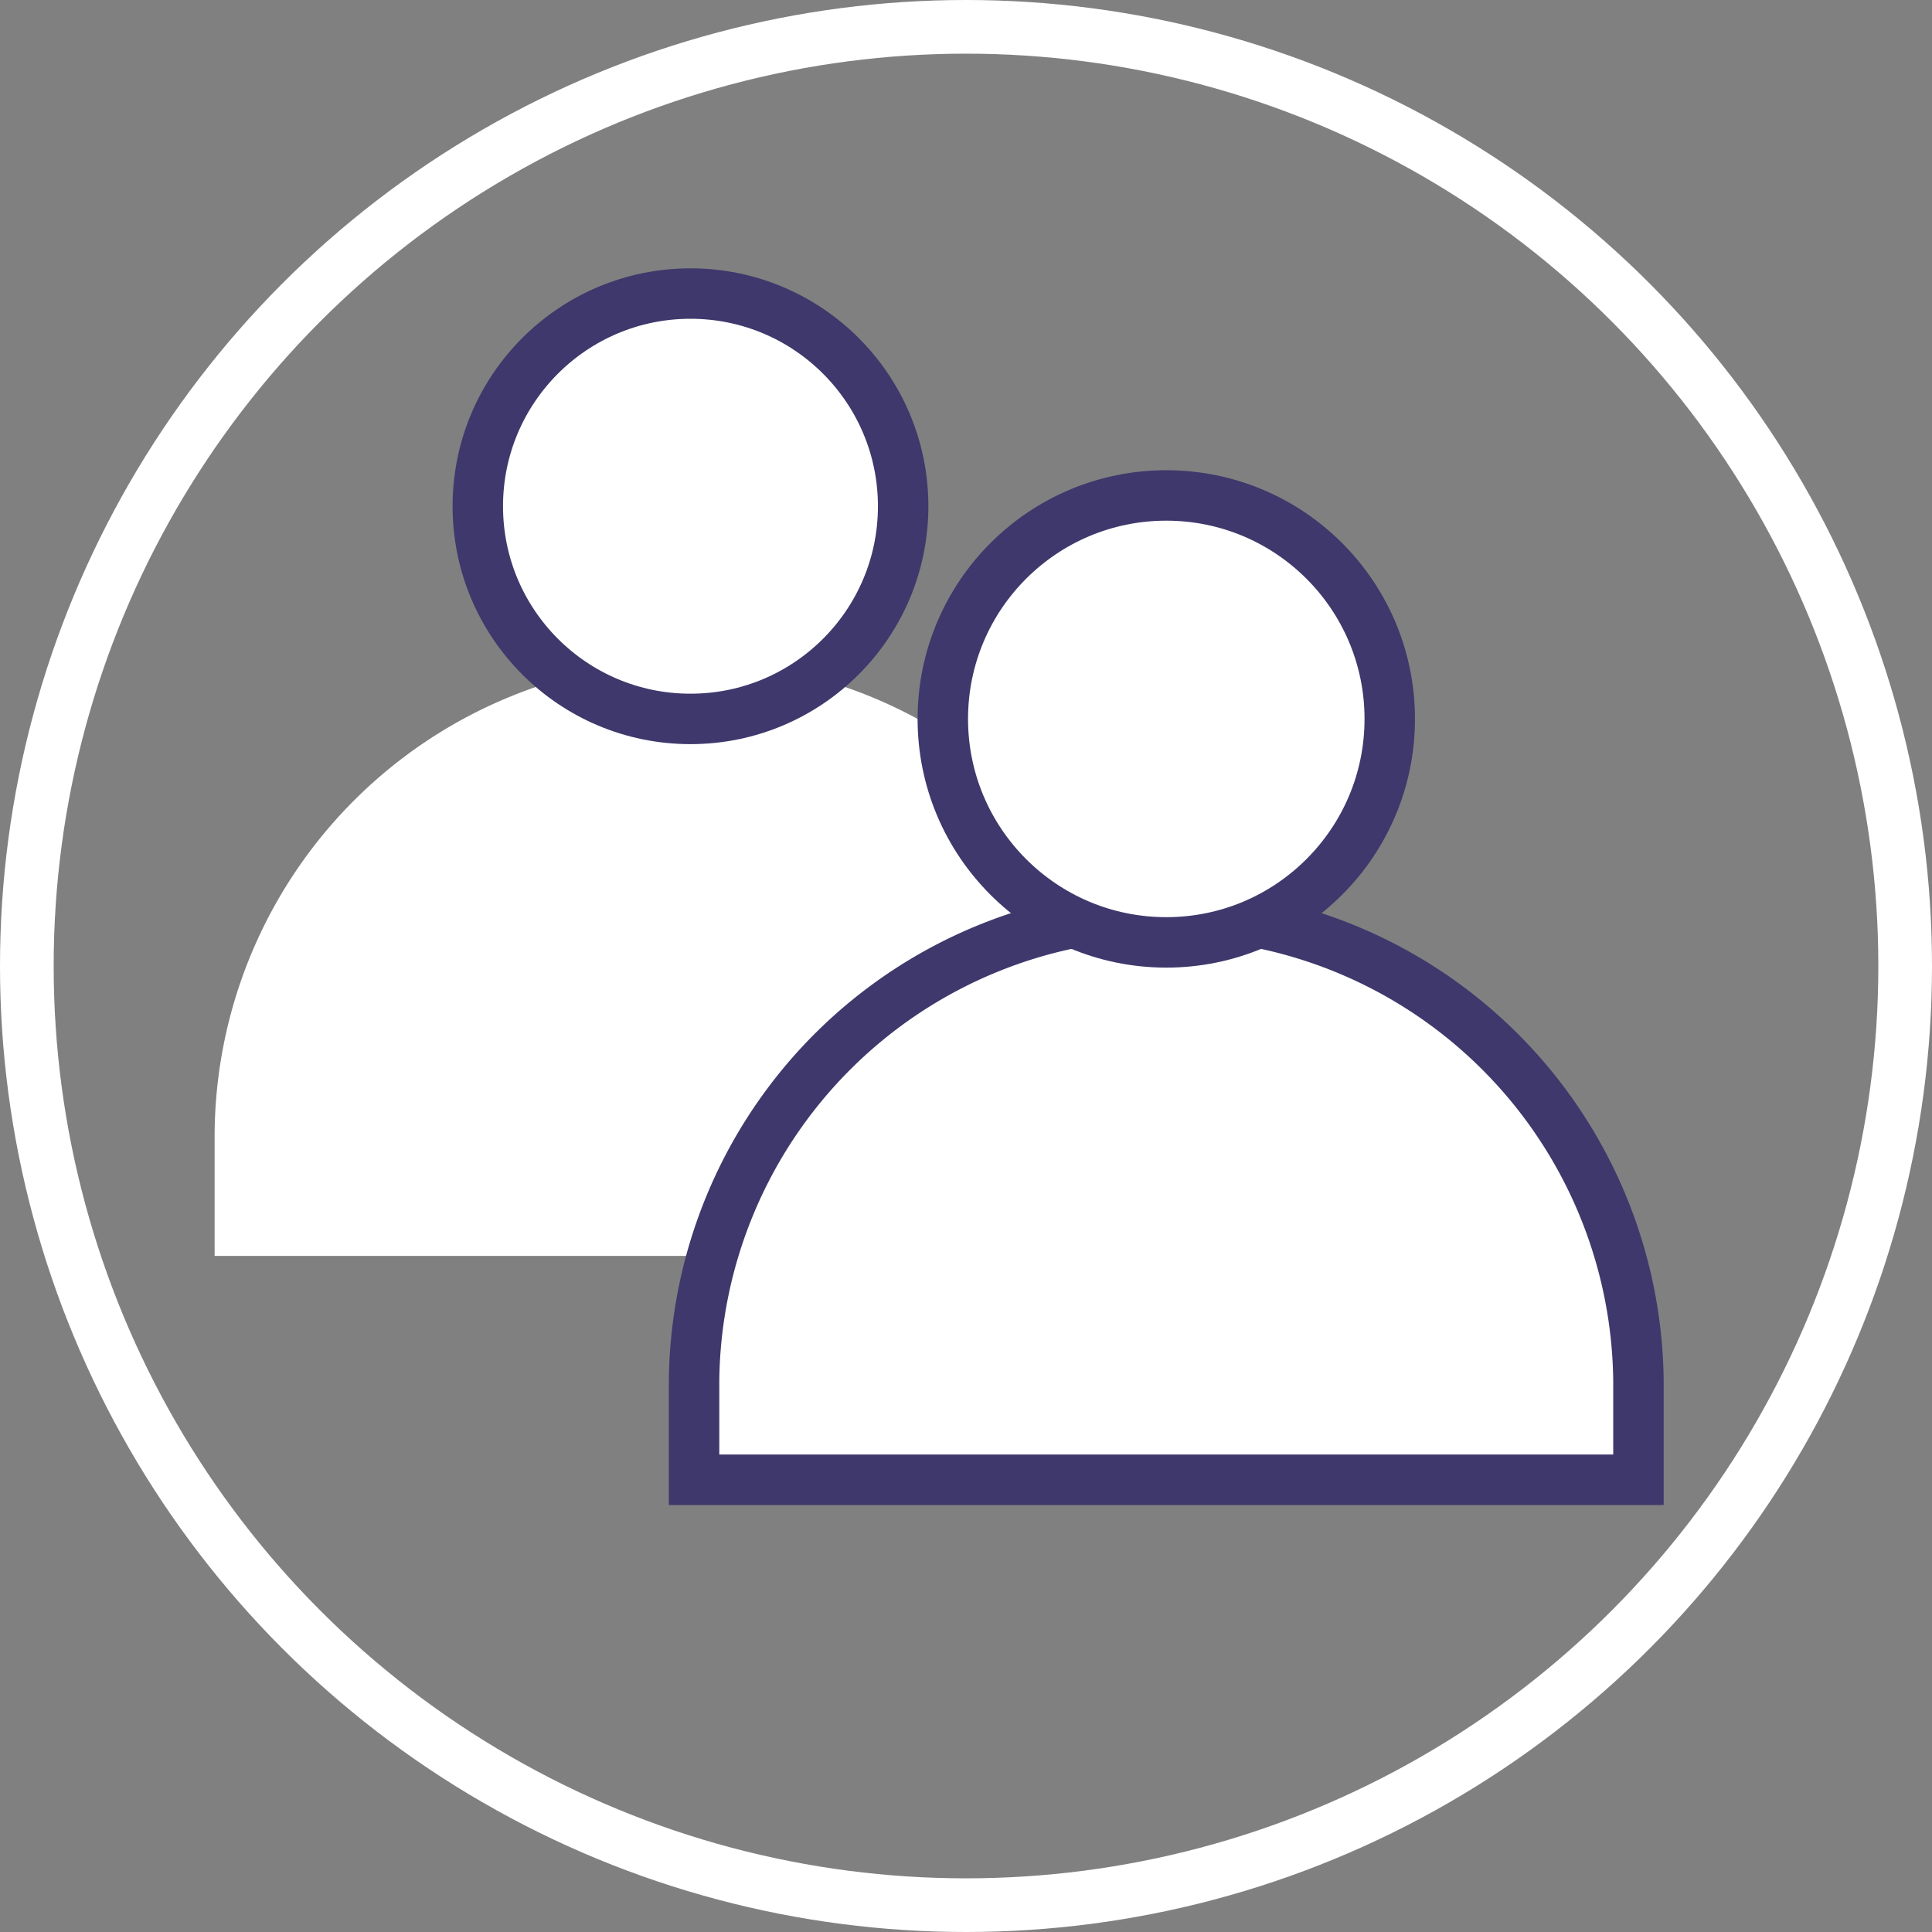 <svg xmlns="http://www.w3.org/2000/svg" width="36" height="36" fill="none"><rect width="100%" height="100%" fill="#808080" stroke="none"/><circle cx="18" cy="18" r="17.5" stroke="#fff"/><path fill="#fff" stroke="#fff" stroke-width="1.612" d="M20.925 21.186v1.41H4.805v-1.41a8.06 8.06 0 1 1 16.12 0Z"/><circle cx="12.866" cy="9.433" r="3.963" fill="#fff" stroke="#3F386C" stroke-width=".94"/><path fill="#fff" stroke="#3F386C" stroke-width=".94" d="M30.53 25.727v1.846H12.933v-1.846a8.799 8.799 0 0 1 17.597 0Z"/><circle cx="21.732" cy="13.396" r="4.164" fill="#fff" stroke="#3F386C" stroke-width=".94"/></svg>